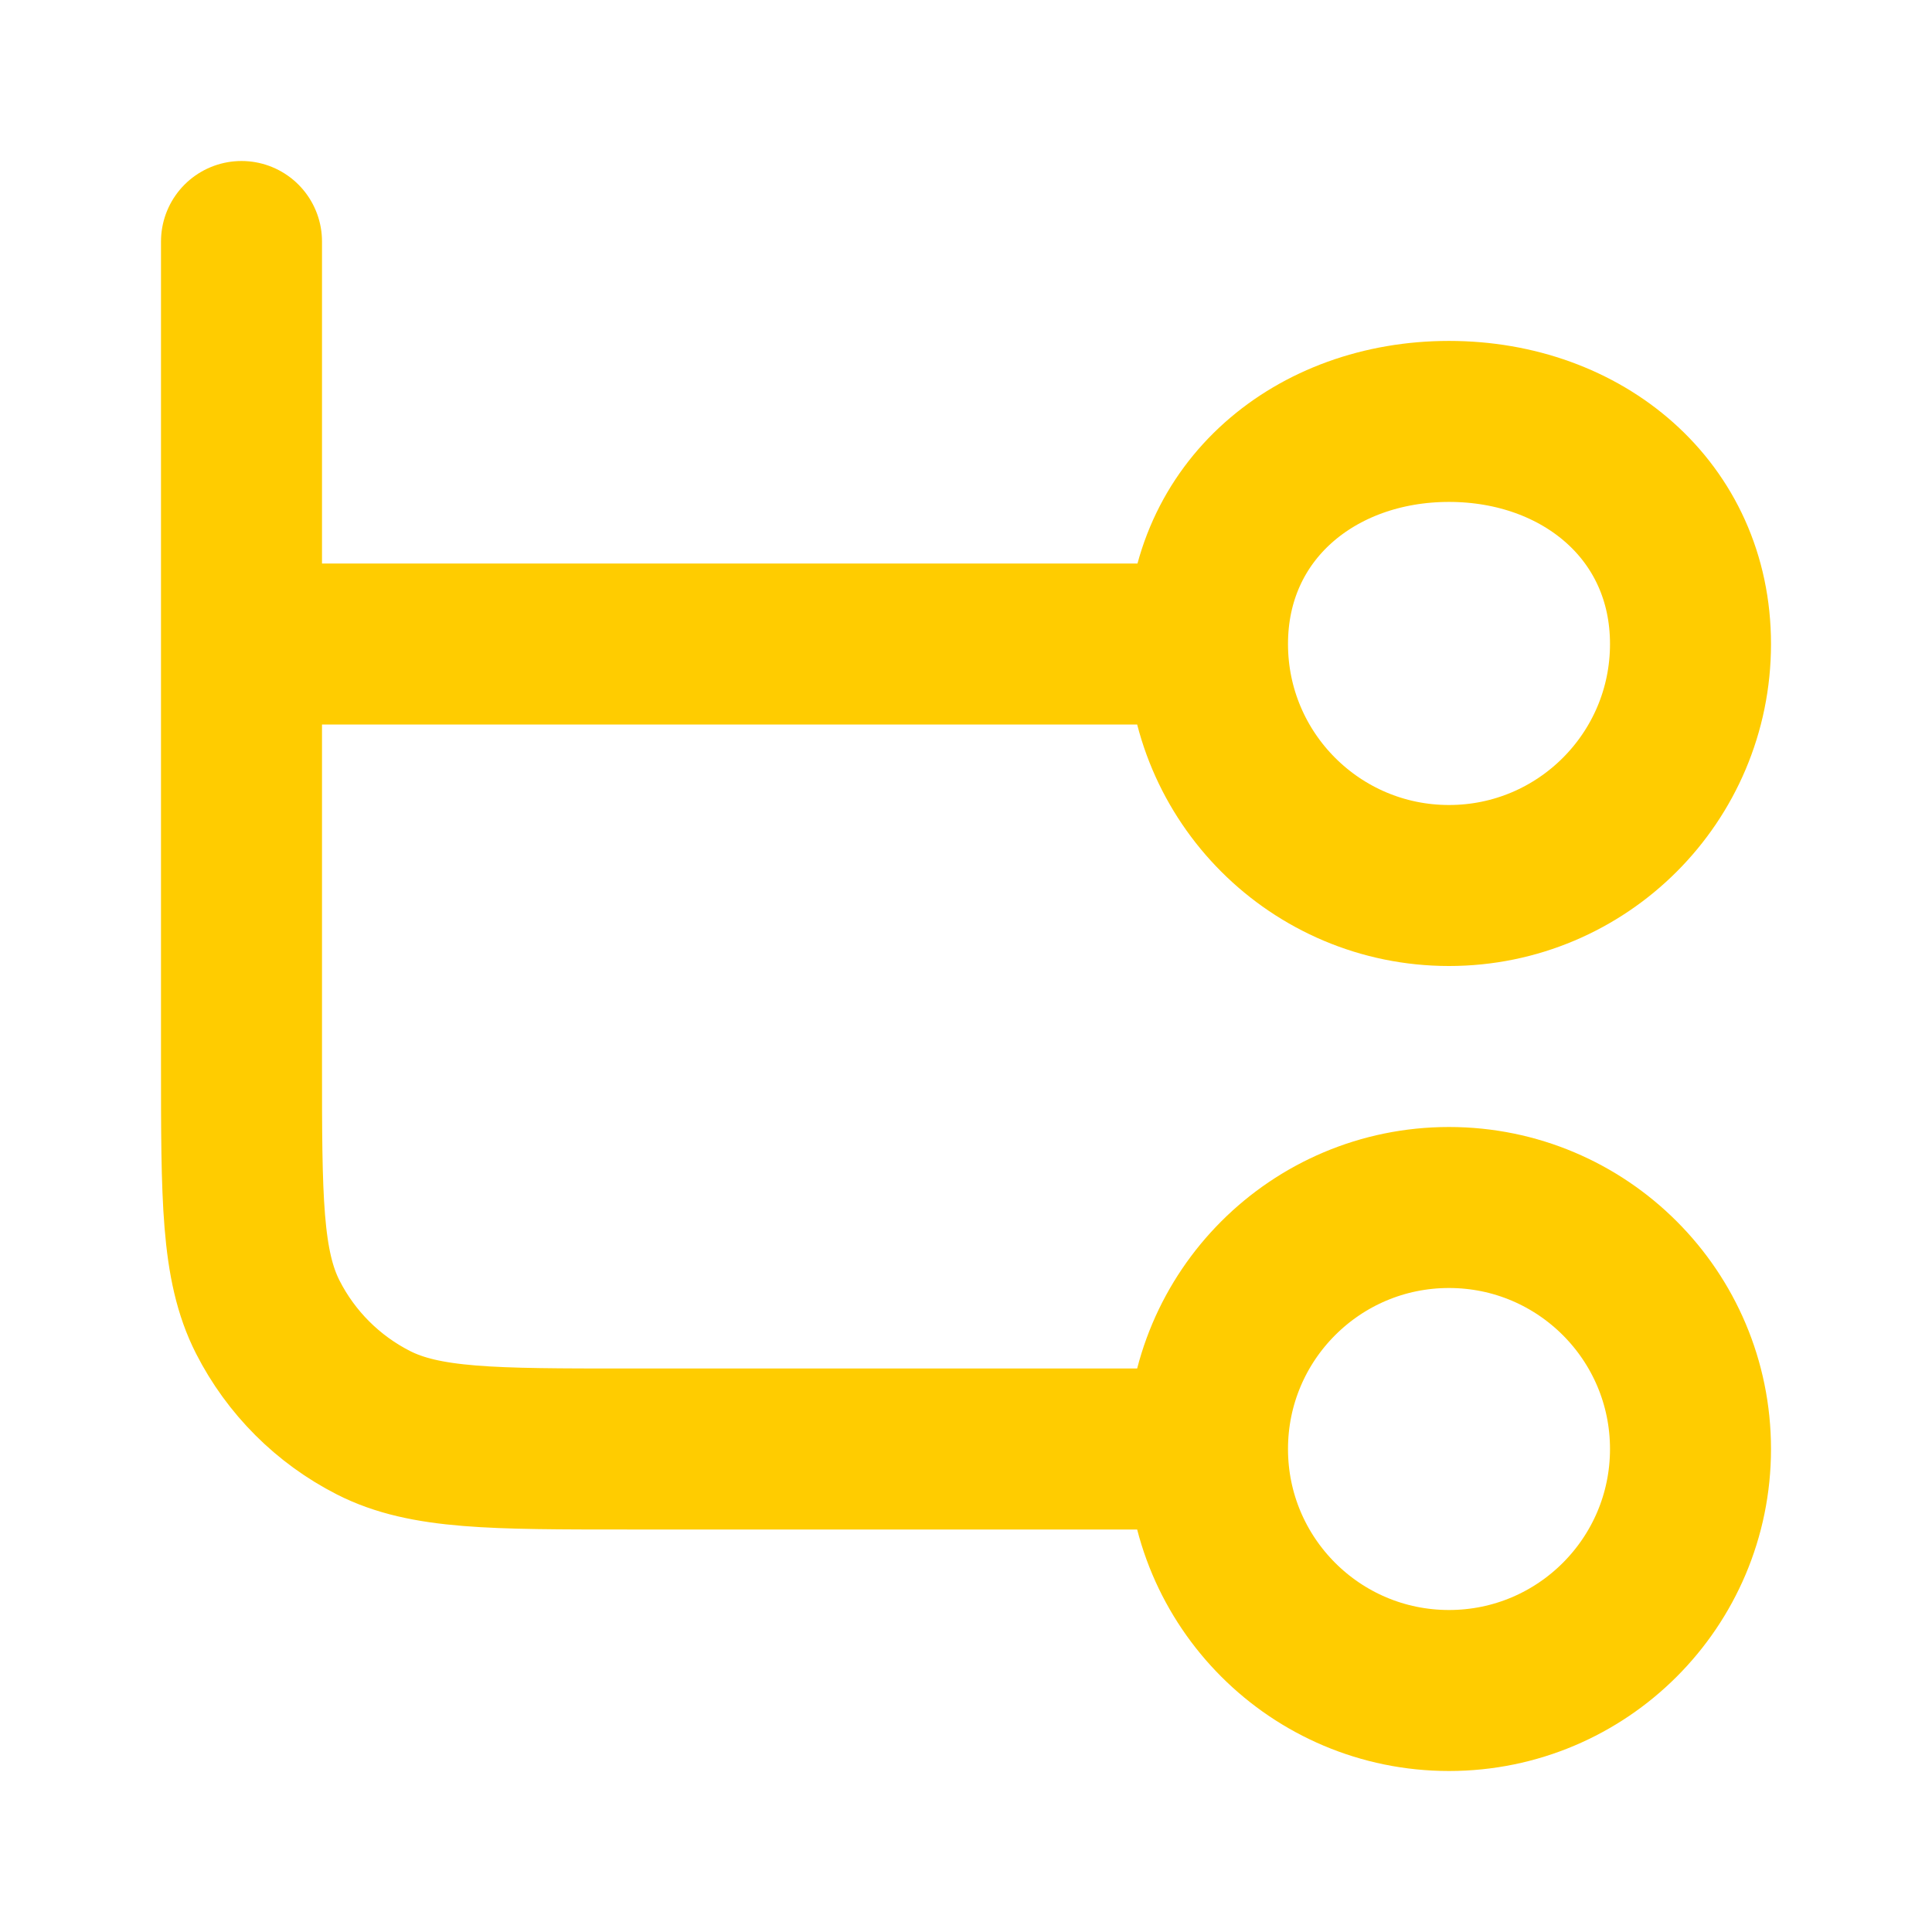 <svg width="800" height="800" viewBox="0 0 800 800" fill="none" xmlns="http://www.w3.org/2000/svg">
<path d="M100 100V440C100 496.007 100 524.007 110.899 545.4C120.487 564.217 135.785 579.513 154.601 589.1C175.992 600 203.995 600 260 600H500M500 600C500 655.23 544.77 700 600 700C655.23 700 700 655.23 700 600C700 544.77 655.23 500 600 500C544.77 500 500 544.77 500 600ZM100 266.667H500M500 266.667C500 321.895 544.77 366.667 600 366.667C655.23 366.667 700 321.895 700 266.667C700 211.438 655.23 174.5 600 174.5C544.77 174.5 500 211.438 500 266.667Z" stroke="#FFCC00" stroke-width="66.667" stroke-linecap="round" stroke-linejoin="round"/>
</svg>
